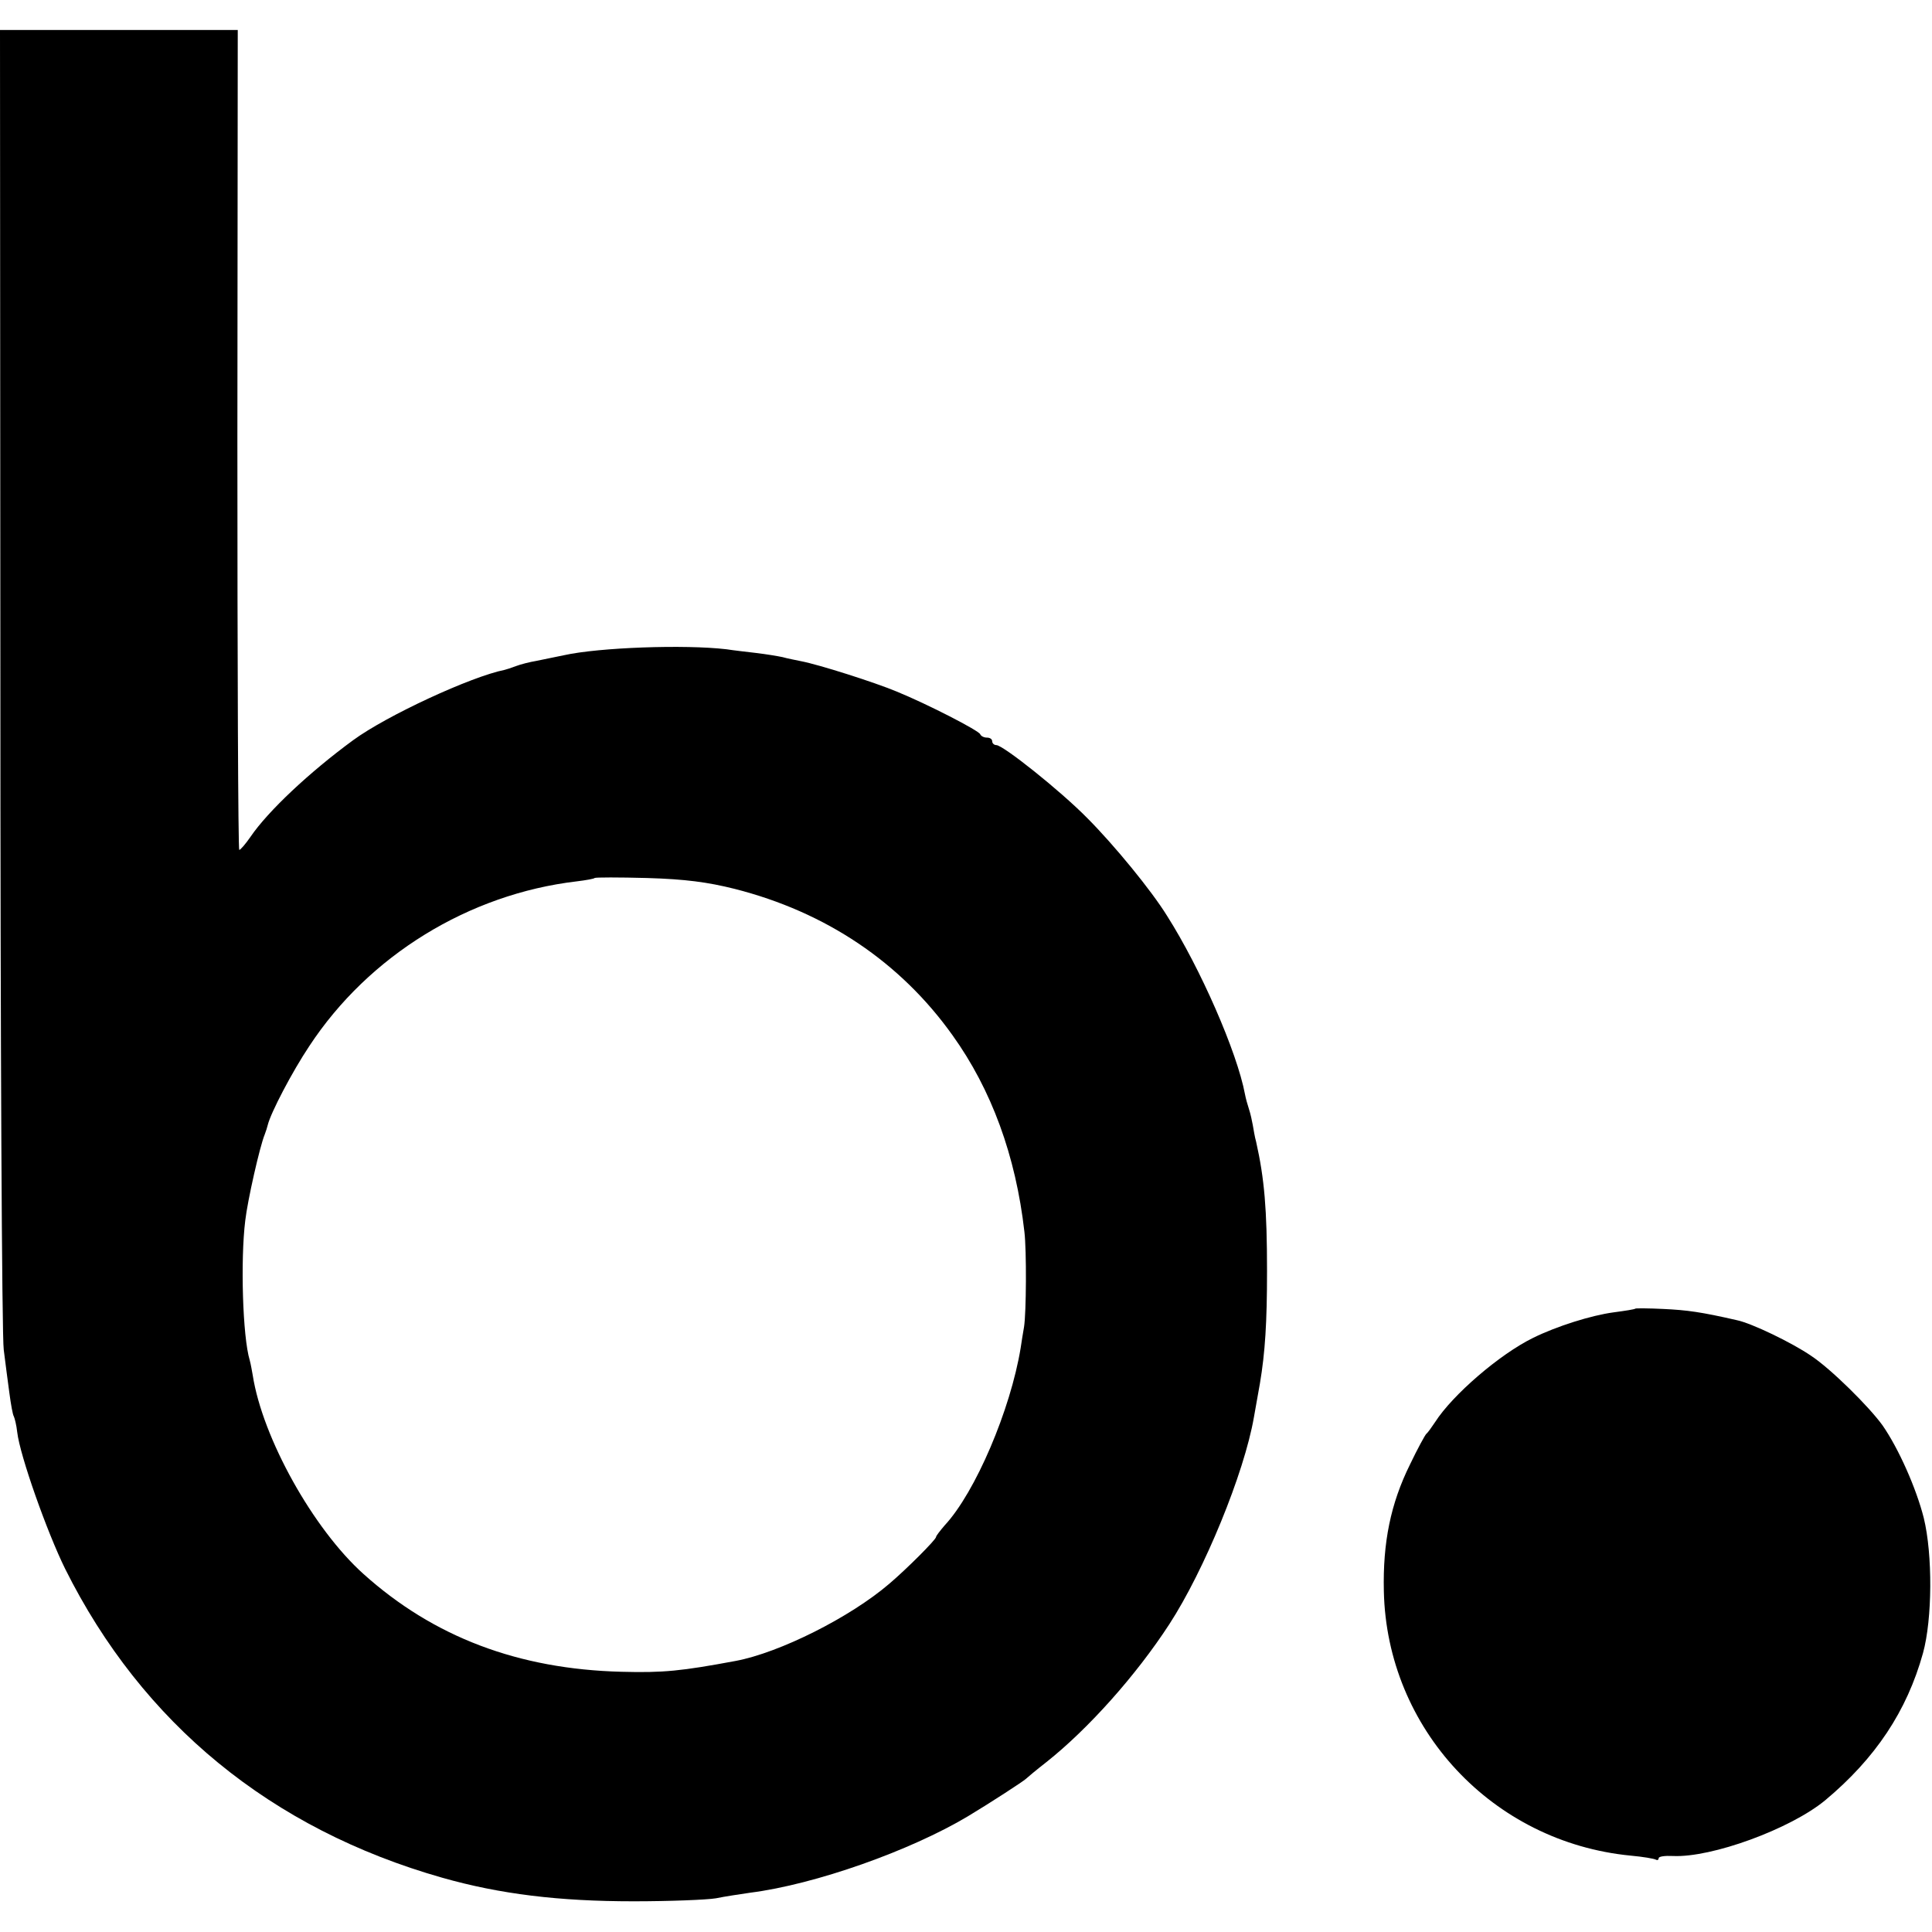 <?xml version="1.0" standalone="no"?>
<!DOCTYPE svg PUBLIC "-//W3C//DTD SVG 20010904//EN"
 "http://www.w3.org/TR/2001/REC-SVG-20010904/DTD/svg10.dtd">
<svg version="1.0" xmlns="http://www.w3.org/2000/svg"
 width="516pt" height="516pt" viewBox="0 0 516 516"
 preserveAspectRatio="xMidYMid meet">
<g transform="translate(0,516) scale(0.1,-0.1)"
fill="#000000" stroke="none">
<path d="M1 3348 c0 -953 4 -1760 9 -1793 4 -33 11 -85 15 -115 4 -30 9 -59
12 -63 2 -4 7 -23 9 -42 7 -62 80 -268 128 -365 206 -413 550 -695 1007 -825
155 -44 312 -63 511 -63 97 0 196 4 220 8 24 5 65 11 92 15 173 22 427 112
581 204 60 36 149 94 155 100 3 3 28 24 55 45 111 88 239 231 328 368 93 143
200 403 226 553 6 33 13 74 16 90 14 83 19 164 19 300 0 165 -7 247 -29 345
-4 14 -7 34 -9 45 -2 11 -6 30 -10 42 -4 12 -9 30 -11 41 -21 112 -119 336
-208 476 -42 68 -142 190 -214 262 -72 73 -224 194 -242 194 -6 0 -11 5 -11
10 0 6 -6 10 -14 10 -8 0 -16 4 -18 9 -4 10 -140 80 -223 114 -60 25 -208 72
-255 81 -14 3 -36 7 -50 11 -14 3 -45 8 -70 11 -25 3 -61 7 -80 10 -111 13
-340 5 -434 -16 -23 -5 -55 -11 -73 -15 -18 -3 -42 -9 -55 -14 -13 -5 -26 -9
-30 -10 -90 -18 -315 -122 -405 -188 -116 -85 -227 -189 -274 -258 -13 -19
-27 -35 -30 -35 -3 0 -5 493 -5 1095 l1 1095 -318 0 -317 0 1 -1732z m1961
-562 c244 -62 443 -196 582 -391 104 -145 169 -322 192 -525 6 -50 5 -217 -1
-254 -3 -17 -7 -42 -9 -56 -27 -165 -121 -386 -203 -474 -12 -14 -23 -28 -23
-31 0 -7 -79 -86 -125 -125 -105 -90 -293 -184 -410 -206 -145 -27 -193 -32
-305 -29 -276 7 -502 93 -689 261 -135 121 -270 364 -296 531 -2 11 -5 29 -8
40 -19 62 -25 268 -12 373 6 53 39 199 52 230 3 8 7 20 8 25 8 33 65 142 111
211 159 242 426 406 714 440 25 3 47 7 48 9 2 2 65 2 140 0 102 -3 162 -11
234 -29z"/>
<path d="M4368 1665 c-2 -2 -28 -6 -58 -10 -60 -8 -152 -37 -215 -68 -90 -44
-216 -153 -262 -225 -10 -15 -20 -29 -24 -32 -3 -3 -23 -39 -43 -81 -52 -105
-73 -209 -70 -339 8 -367 290 -670 659 -706 33 -3 63 -8 68 -11 4 -2 7 0 7 4
0 5 17 7 38 6 103 -5 314 72 407 149 134 112 218 238 261 393 25 91 26 263 2
361 -20 79 -67 185 -110 247 -36 50 -138 151 -191 186 -51 35 -159 87 -198 95
-96 22 -133 27 -196 30 -40 2 -74 2 -75 1z"/>
</g>
</svg>
